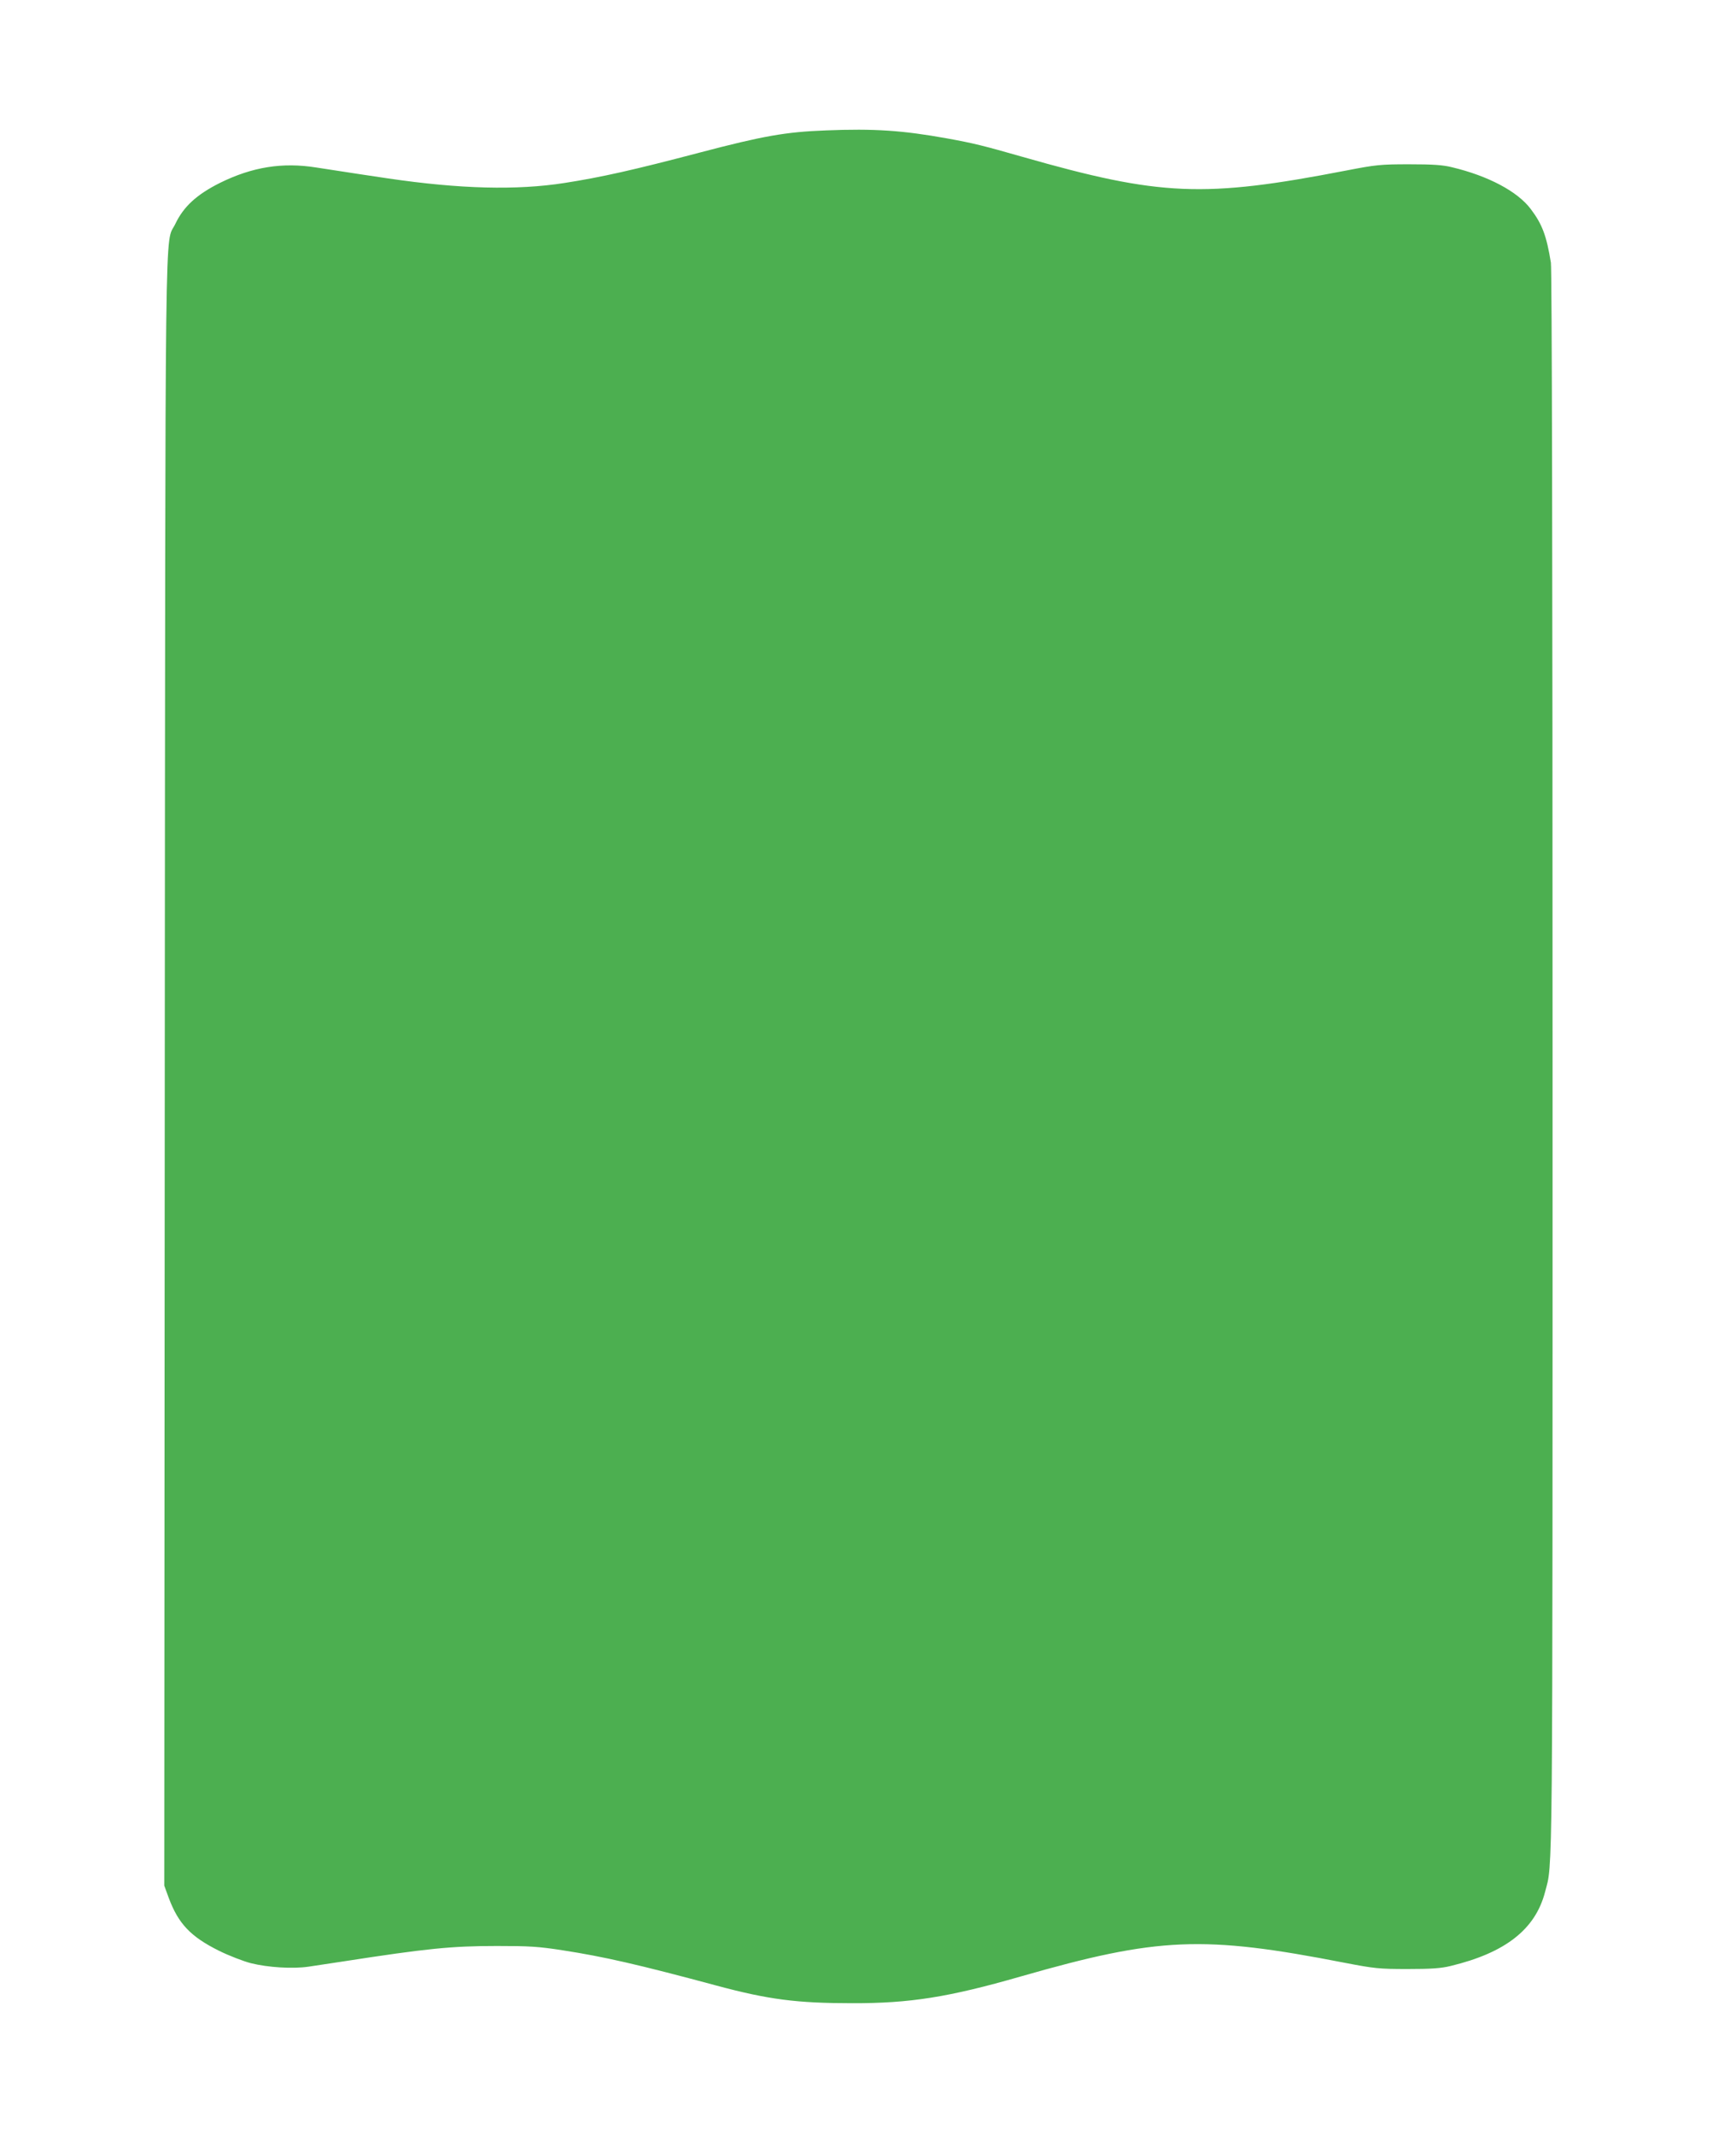 <?xml version="1.0" standalone="no"?>
<!DOCTYPE svg PUBLIC "-//W3C//DTD SVG 20010904//EN"
 "http://www.w3.org/TR/2001/REC-SVG-20010904/DTD/svg10.dtd">
<svg version="1.0" xmlns="http://www.w3.org/2000/svg"
 width="1041pt" height="1280pt" viewBox="0 0 1041 1280"
 preserveAspectRatio="xMidYMid meet">
<g transform="translate(0,1280) scale(0.1,-0.1)"
fill="#4caf50" stroke="none">
<path d="M4949 12018 c-237 -9 -374 -33 -754 -133 -395 -104 -591 -148 -810
-182 -288 -45 -626 -36 -1056 27 -126 19 -191 28 -434 66 -202 32 -382 3 -575
-92 -140 -70 -219 -142 -269 -247 -64 -134 -59 257 -63 -5082 l-3 -4880 27
-74 c58 -155 131 -232 302 -317 61 -30 147 -63 190 -74 104 -26 252 -35 346
-21 41 6 134 20 205 31 505 78 650 93 925 93 194 0 248 -3 395 -26 246 -38
452 -85 920 -211 313 -84 481 -106 815 -106 346 -1 579 36 1010 160 826 237
1094 248 1945 82 177 -34 203 -37 375 -37 143 0 202 4 258 18 329 79 509 220
567 444 47 180 45 -61 45 4982 0 2986 -4 4748 -10 4786 -26 161 -52 231 -121
322 -79 105 -254 198 -471 250 -56 14 -115 18 -258 18 -172 0 -199 -3 -375
-37 -858 -166 -1115 -155 -1945 82 -231 66 -290 81 -450 110 -267 48 -435 60
-731 48z"/>
</g>
</svg>
